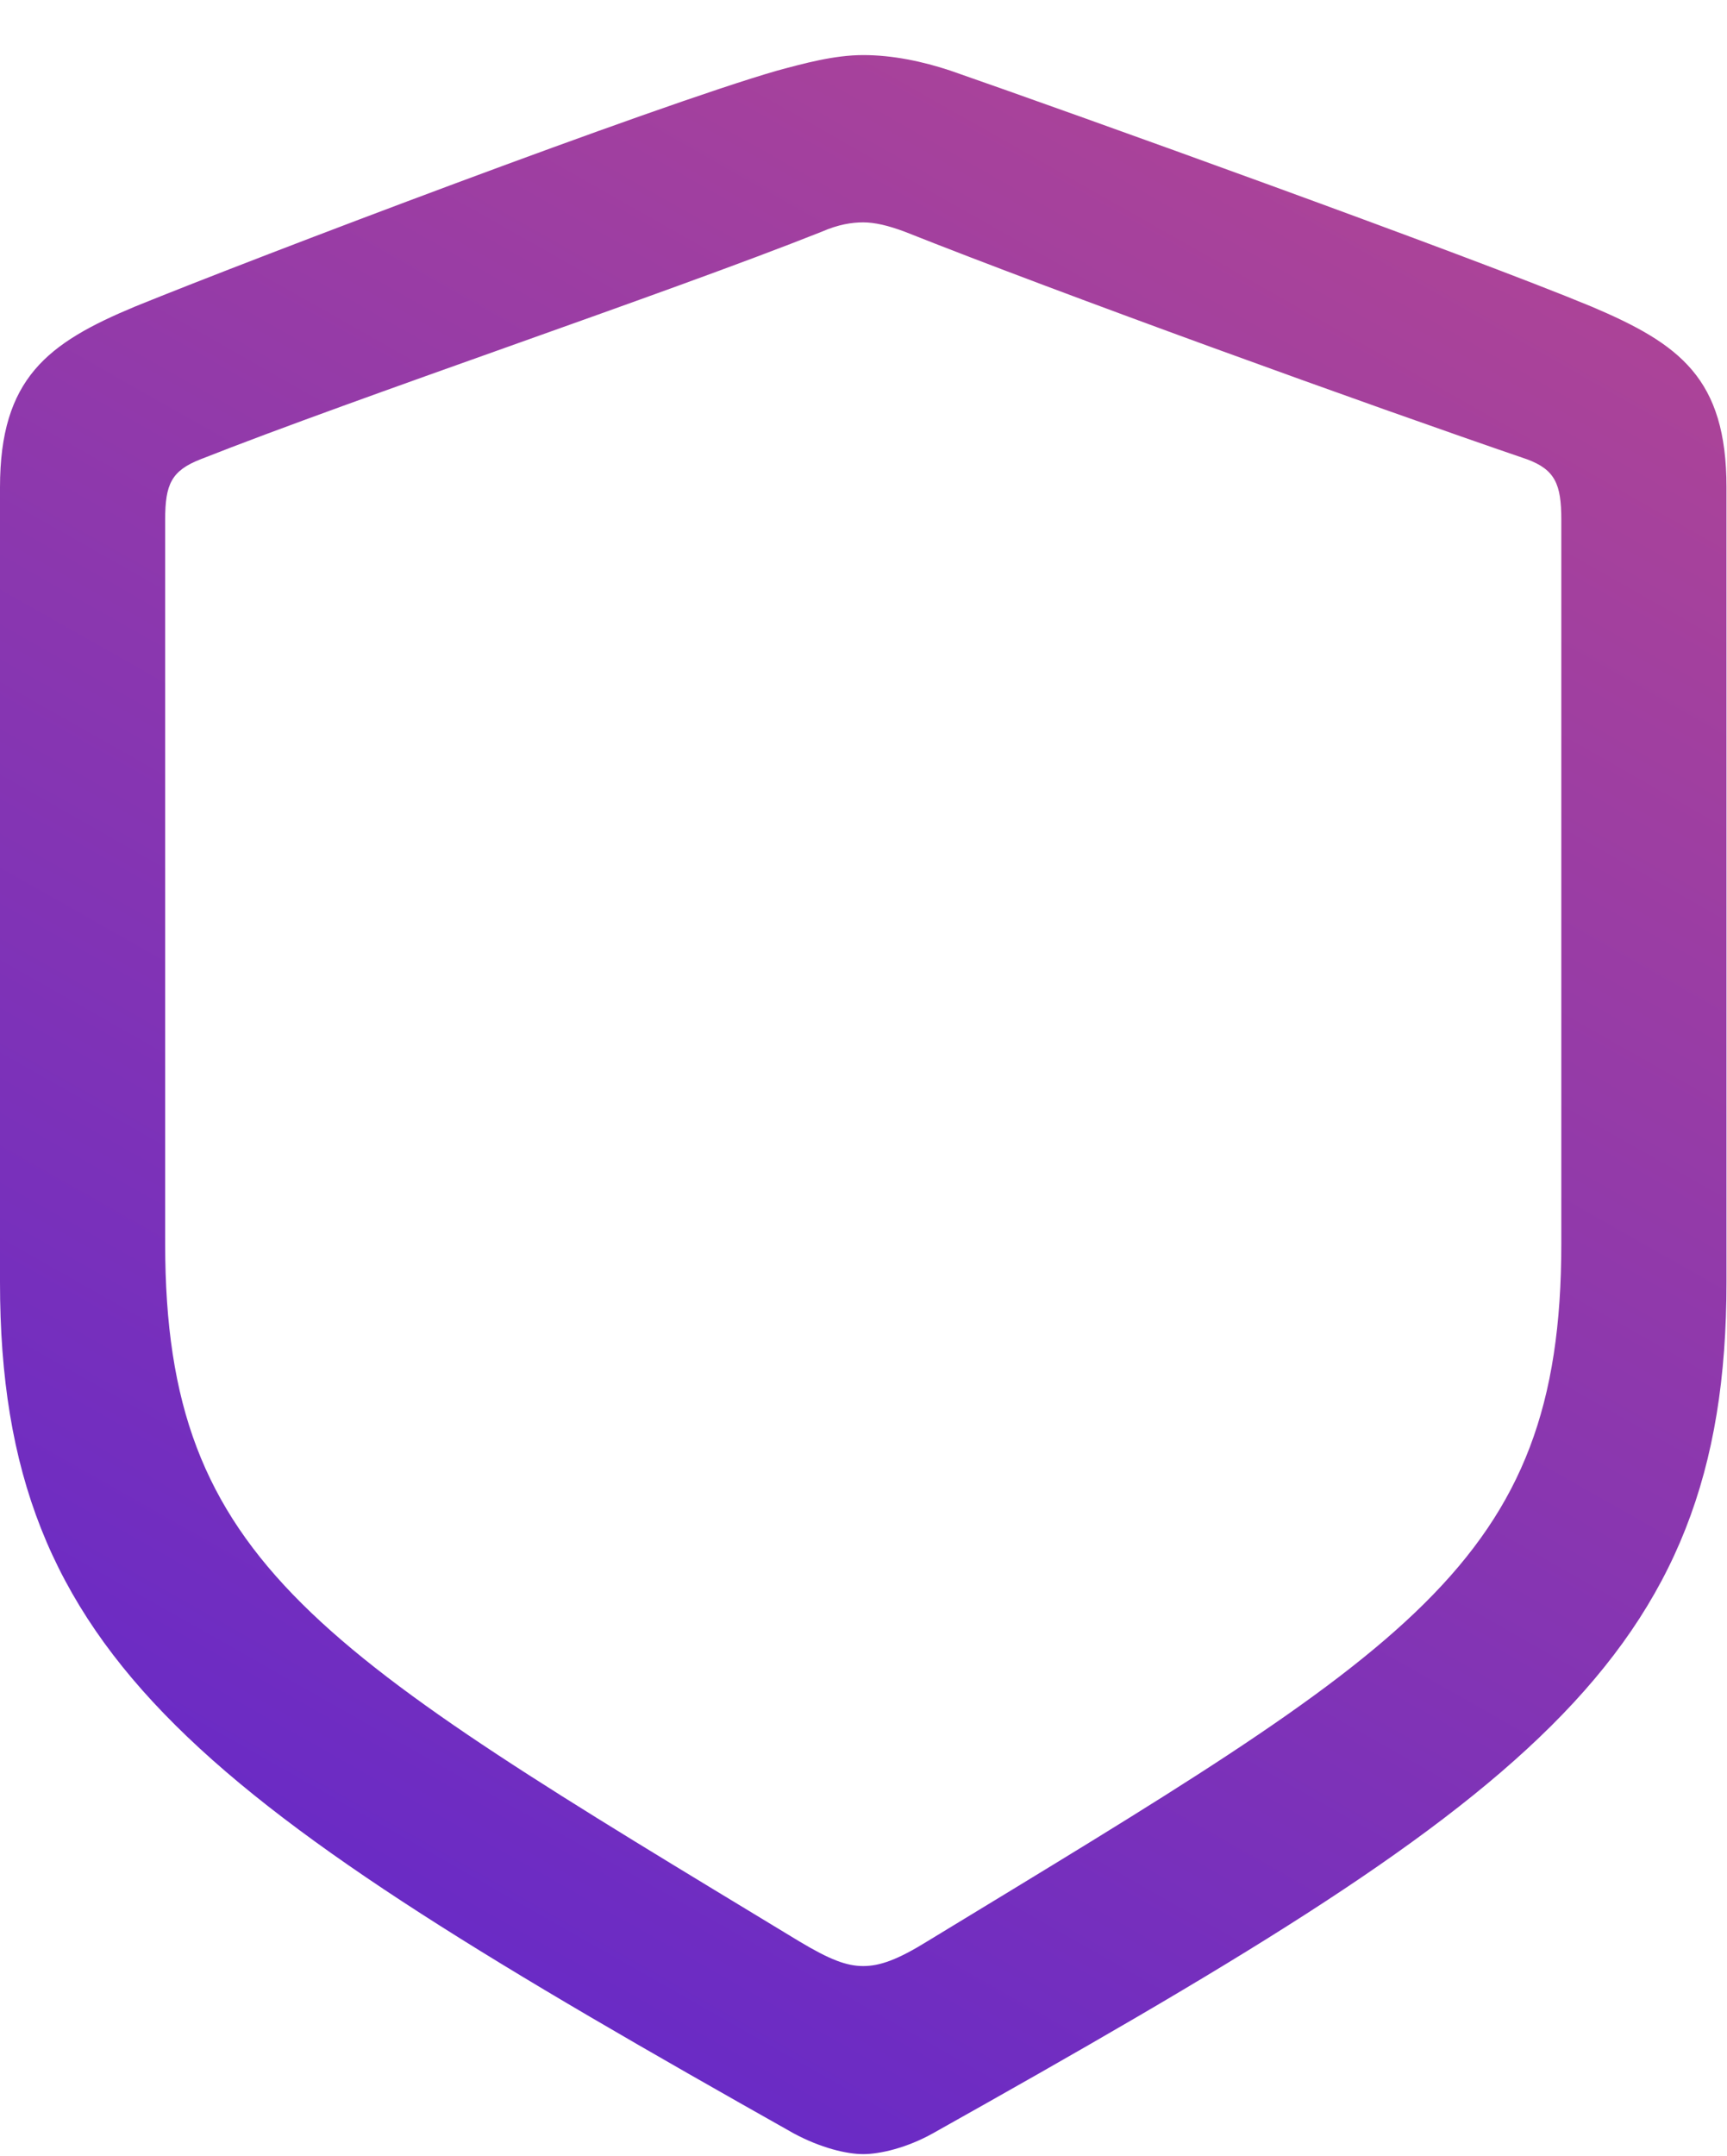 <svg width="690" height="861" viewBox="0 0 690 861" fill="none" xmlns="http://www.w3.org/2000/svg">
<g clip-path="url(#clip0_716_227)">
<path d="M344.897 860.377C351.538 860.377 362.329 857.887 372.705 852.076C608.862 719.679 689.795 663.648 689.795 512.159V194.654C689.795 151.075 671.118 137.379 635.84 122.438C586.865 102.101 428.735 45.24 379.761 28.224C368.555 24.488 356.519 21.998 344.897 21.998C333.276 21.998 321.24 25.318 310.449 28.224C261.475 42.335 102.93 102.516 53.955 122.438C19.092 136.964 0 151.075 0 194.654V512.159C0 663.648 81.348 719.264 317.09 852.076C327.881 857.887 338.257 860.377 344.897 860.377ZM344.897 785.255C338.257 785.255 331.616 782.765 319.165 775.294C127.417 659.083 65.991 625.05 65.991 496.803V207.521C65.991 193.409 68.481 188.014 80.103 183.448C143.188 158.546 265.625 117.457 328.296 92.555C334.937 89.649 340.332 88.819 344.897 88.819C349.463 88.819 354.858 90.064 361.499 92.555C424.17 117.457 545.776 161.451 610.107 183.448C621.313 187.599 623.804 193.409 623.804 207.521V496.803C623.804 625.05 562.378 658.668 370.63 775.294C358.594 782.765 351.538 785.255 344.897 785.255Z" fill="url(#paint0_linear_716_227)"/>
</g>
<defs>
<linearGradient id="paint0_linear_716_227" x1="616" y1="48.5" x2="155.5" y2="860" gradientUnits="userSpaceOnUse">
<stop stop-color="#B04595"/>
<stop offset="1" stop-color="#6328CA"/>
</linearGradient>
<clipPath id="clip0_716_227">
<rect width="689.795" height="860.376" fill="white"/>
</clipPath>
</defs>
</svg>
